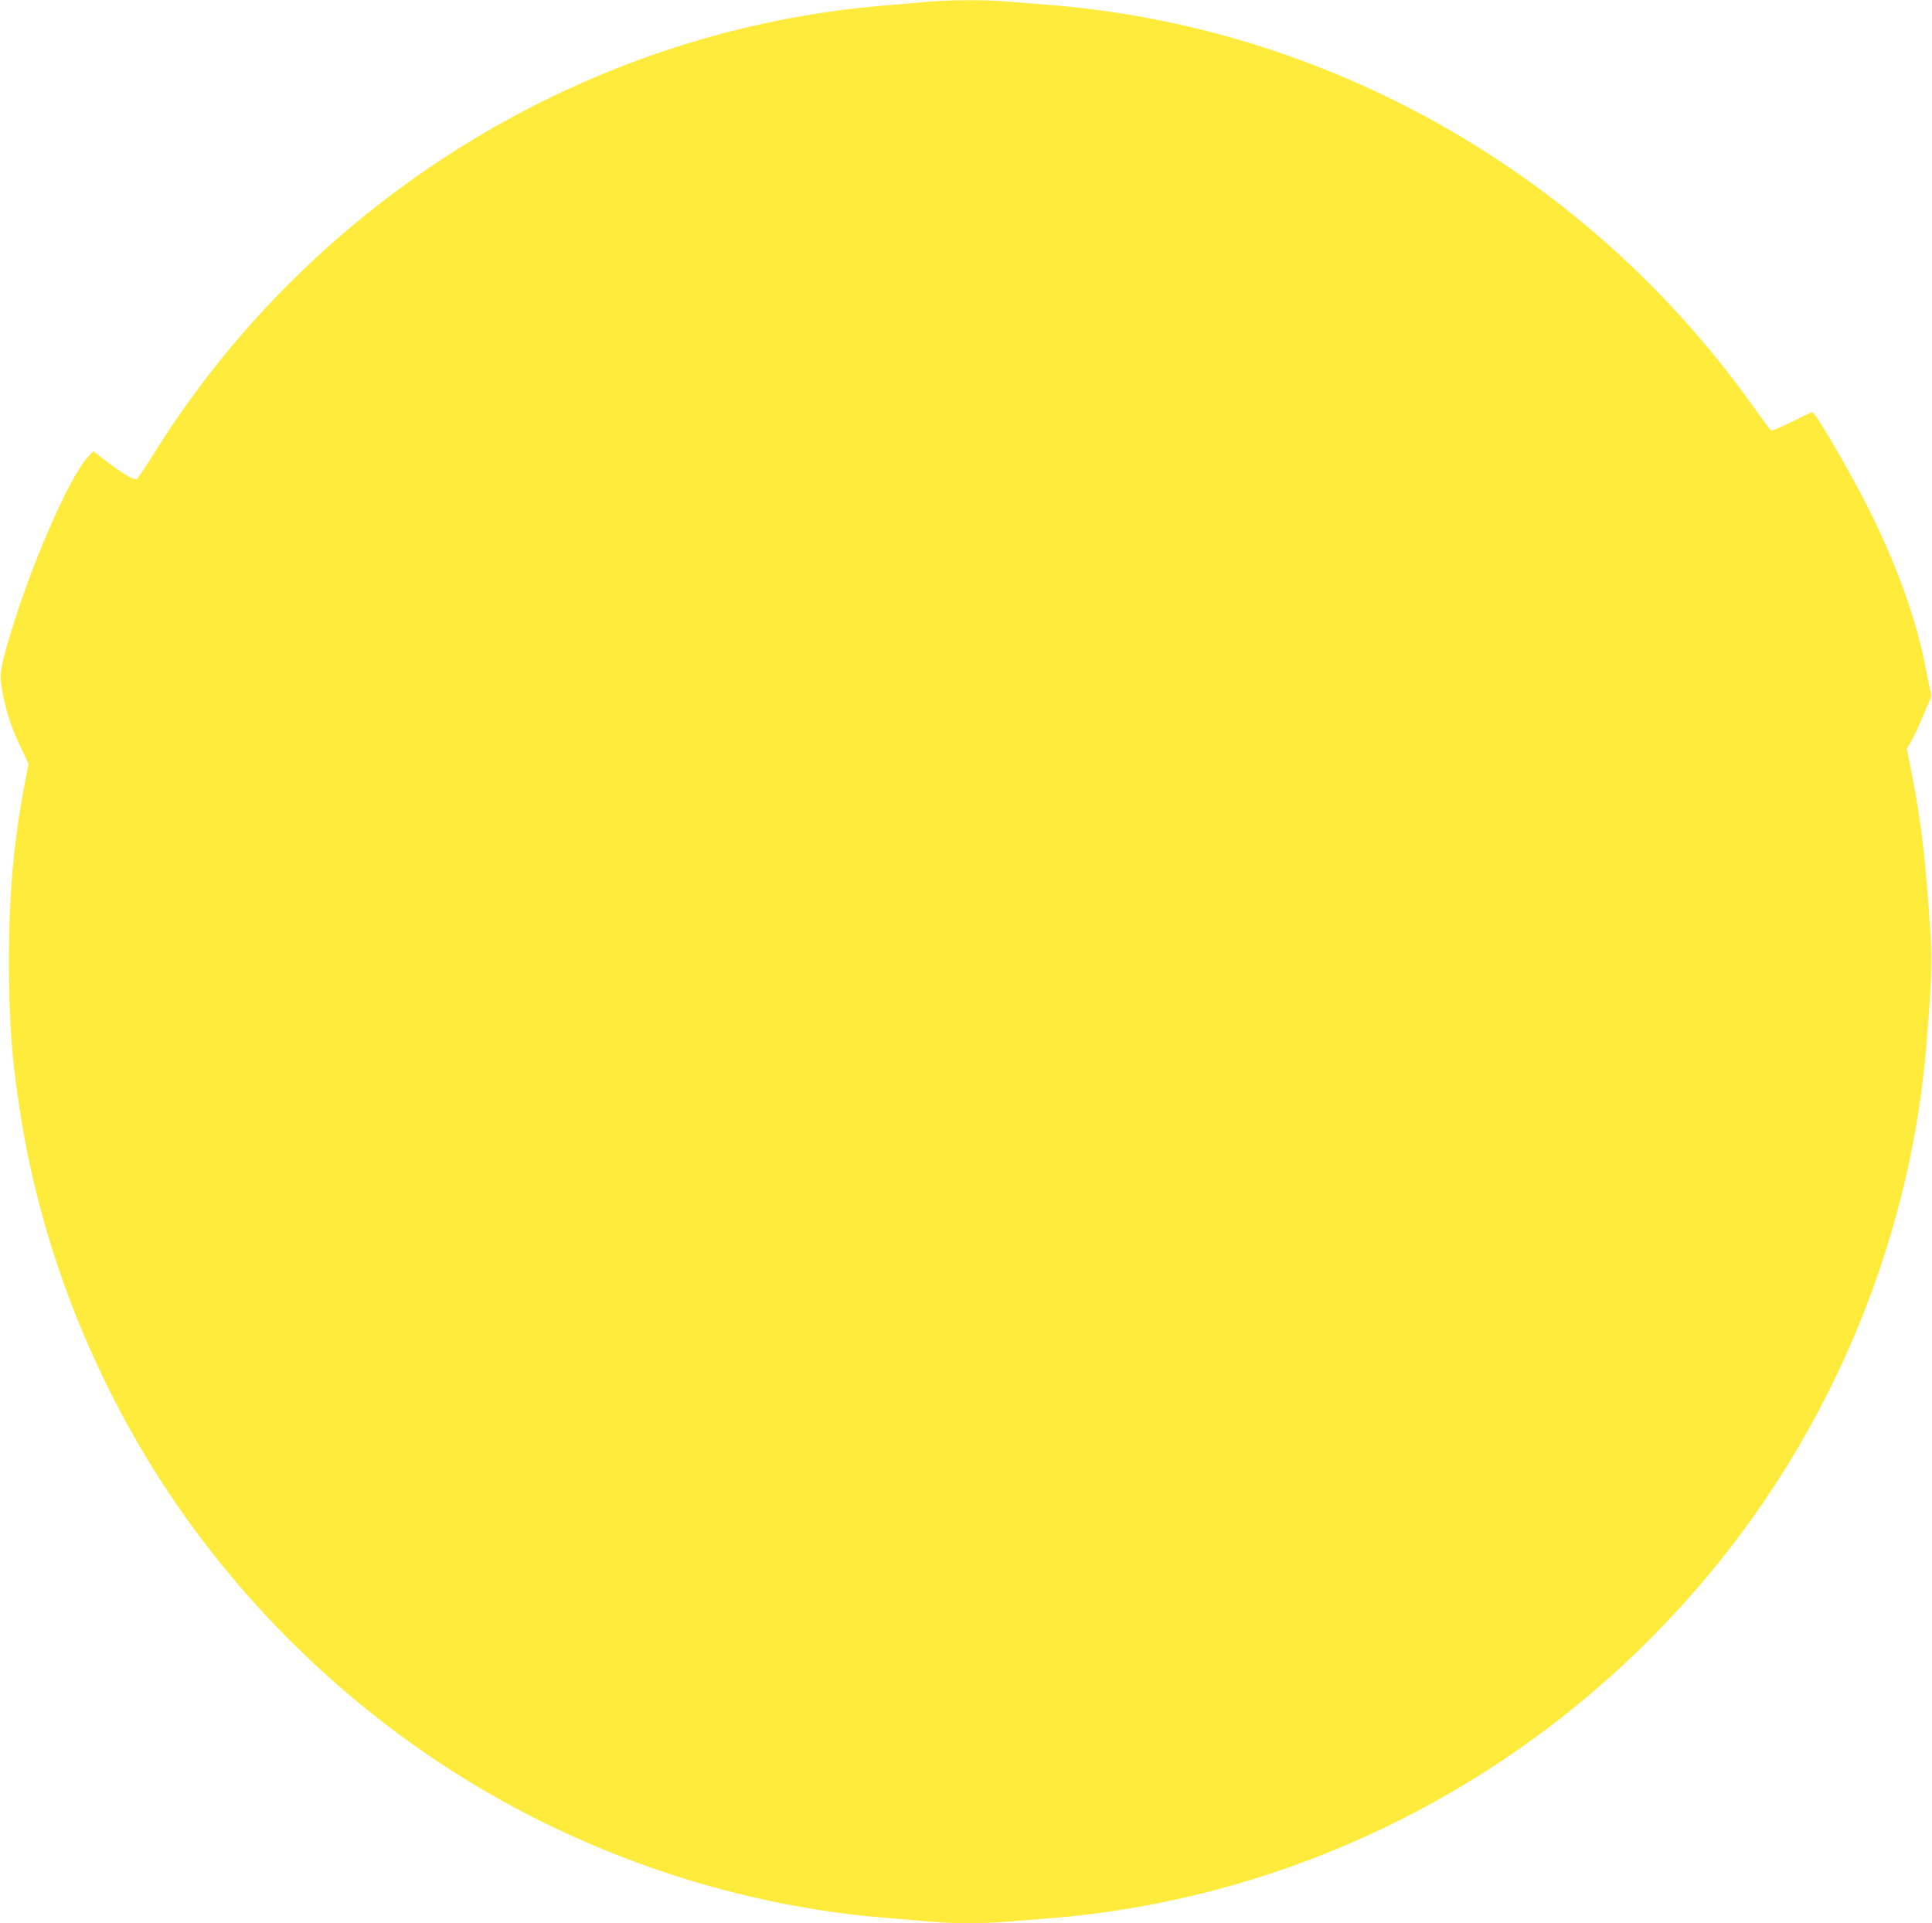 <?xml version="1.0" standalone="no"?>
<!DOCTYPE svg PUBLIC "-//W3C//DTD SVG 20010904//EN"
 "http://www.w3.org/TR/2001/REC-SVG-20010904/DTD/svg10.dtd">
<svg version="1.0" xmlns="http://www.w3.org/2000/svg"
 width="1280pt" height="1274pt" viewBox="0 0 1280 1274"
 preserveAspectRatio="xMidYMid meet">
<g transform="translate(0,1274) scale(0.1,-0.1)"
fill="#ffeb3b" stroke="none">
<path d="M6155 12729 c-44 -4 -168 -15 -275 -24 -1978 -156 -3804 -1273 -4864
-2975 -53 -85 -103 -159 -110 -164 -16 -11 -101 41 -219 132 l-69 53 -37 -40
c-122 -132 -376 -713 -515 -1181 -67 -224 -72 -264 -47 -388 26 -131 59 -228
121 -358 l49 -104 -19 -99 c-79 -404 -111 -763 -111 -1216 0 -408 23 -691 87
-1069 134 -803 440 -1602 882 -2306 522 -832 1254 -1552 2097 -2062 833 -505
1798 -818 2750 -893 105 -8 237 -20 295 -25 133 -13 364 -13 500 0 58 5 170
14 250 20 1744 130 3368 990 4475 2370 787 980 1270 2190 1369 3430 33 414 38
534 26 718 -30 483 -60 742 -124 1065 l-33 167 35 60 c18 34 52 105 73 158 22
53 44 105 49 114 6 10 6 28 1 45 -5 15 -19 82 -31 148 -59 318 -191 688 -380
1065 -116 232 -353 640 -373 640 -4 0 -65 -29 -135 -64 -71 -35 -133 -61 -138
-58 -6 4 -58 75 -117 157 -1099 1546 -2825 2525 -4697 2665 -80 6 -192 15
-250 20 -122 12 -399 11 -515 -1z"/>
</g>
</svg>
